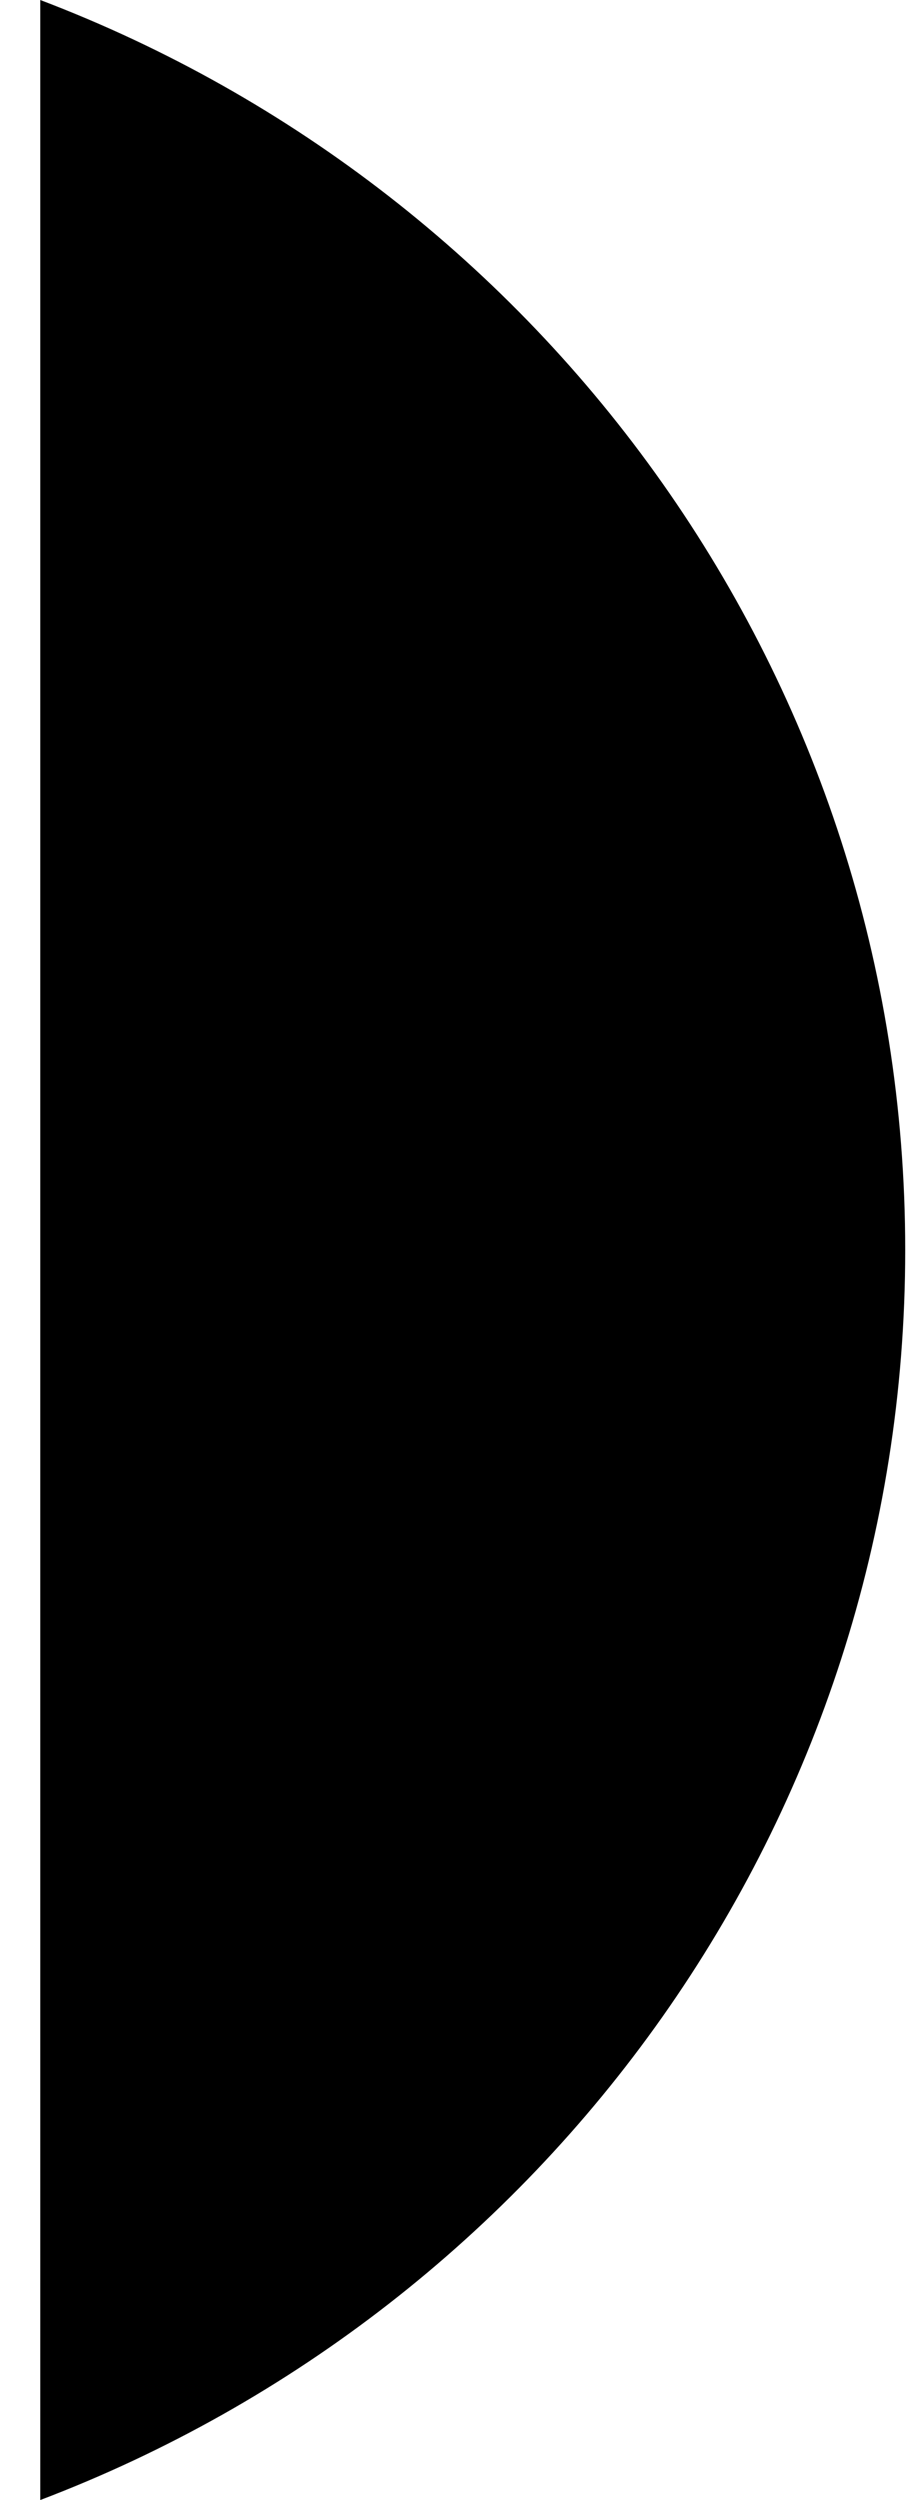 <svg width="19" height="52" viewBox="0 0 19 52" fill="none" xmlns="http://www.w3.org/2000/svg">
<path fill-rule="evenodd" clip-rule="evenodd" d="M0.838 52C11.364 47.999 18.838 37.867 18.838 26C18.838 14.133 11.364 4.001 0.838 0L0.838 52Z" fill="black"/>
</svg>